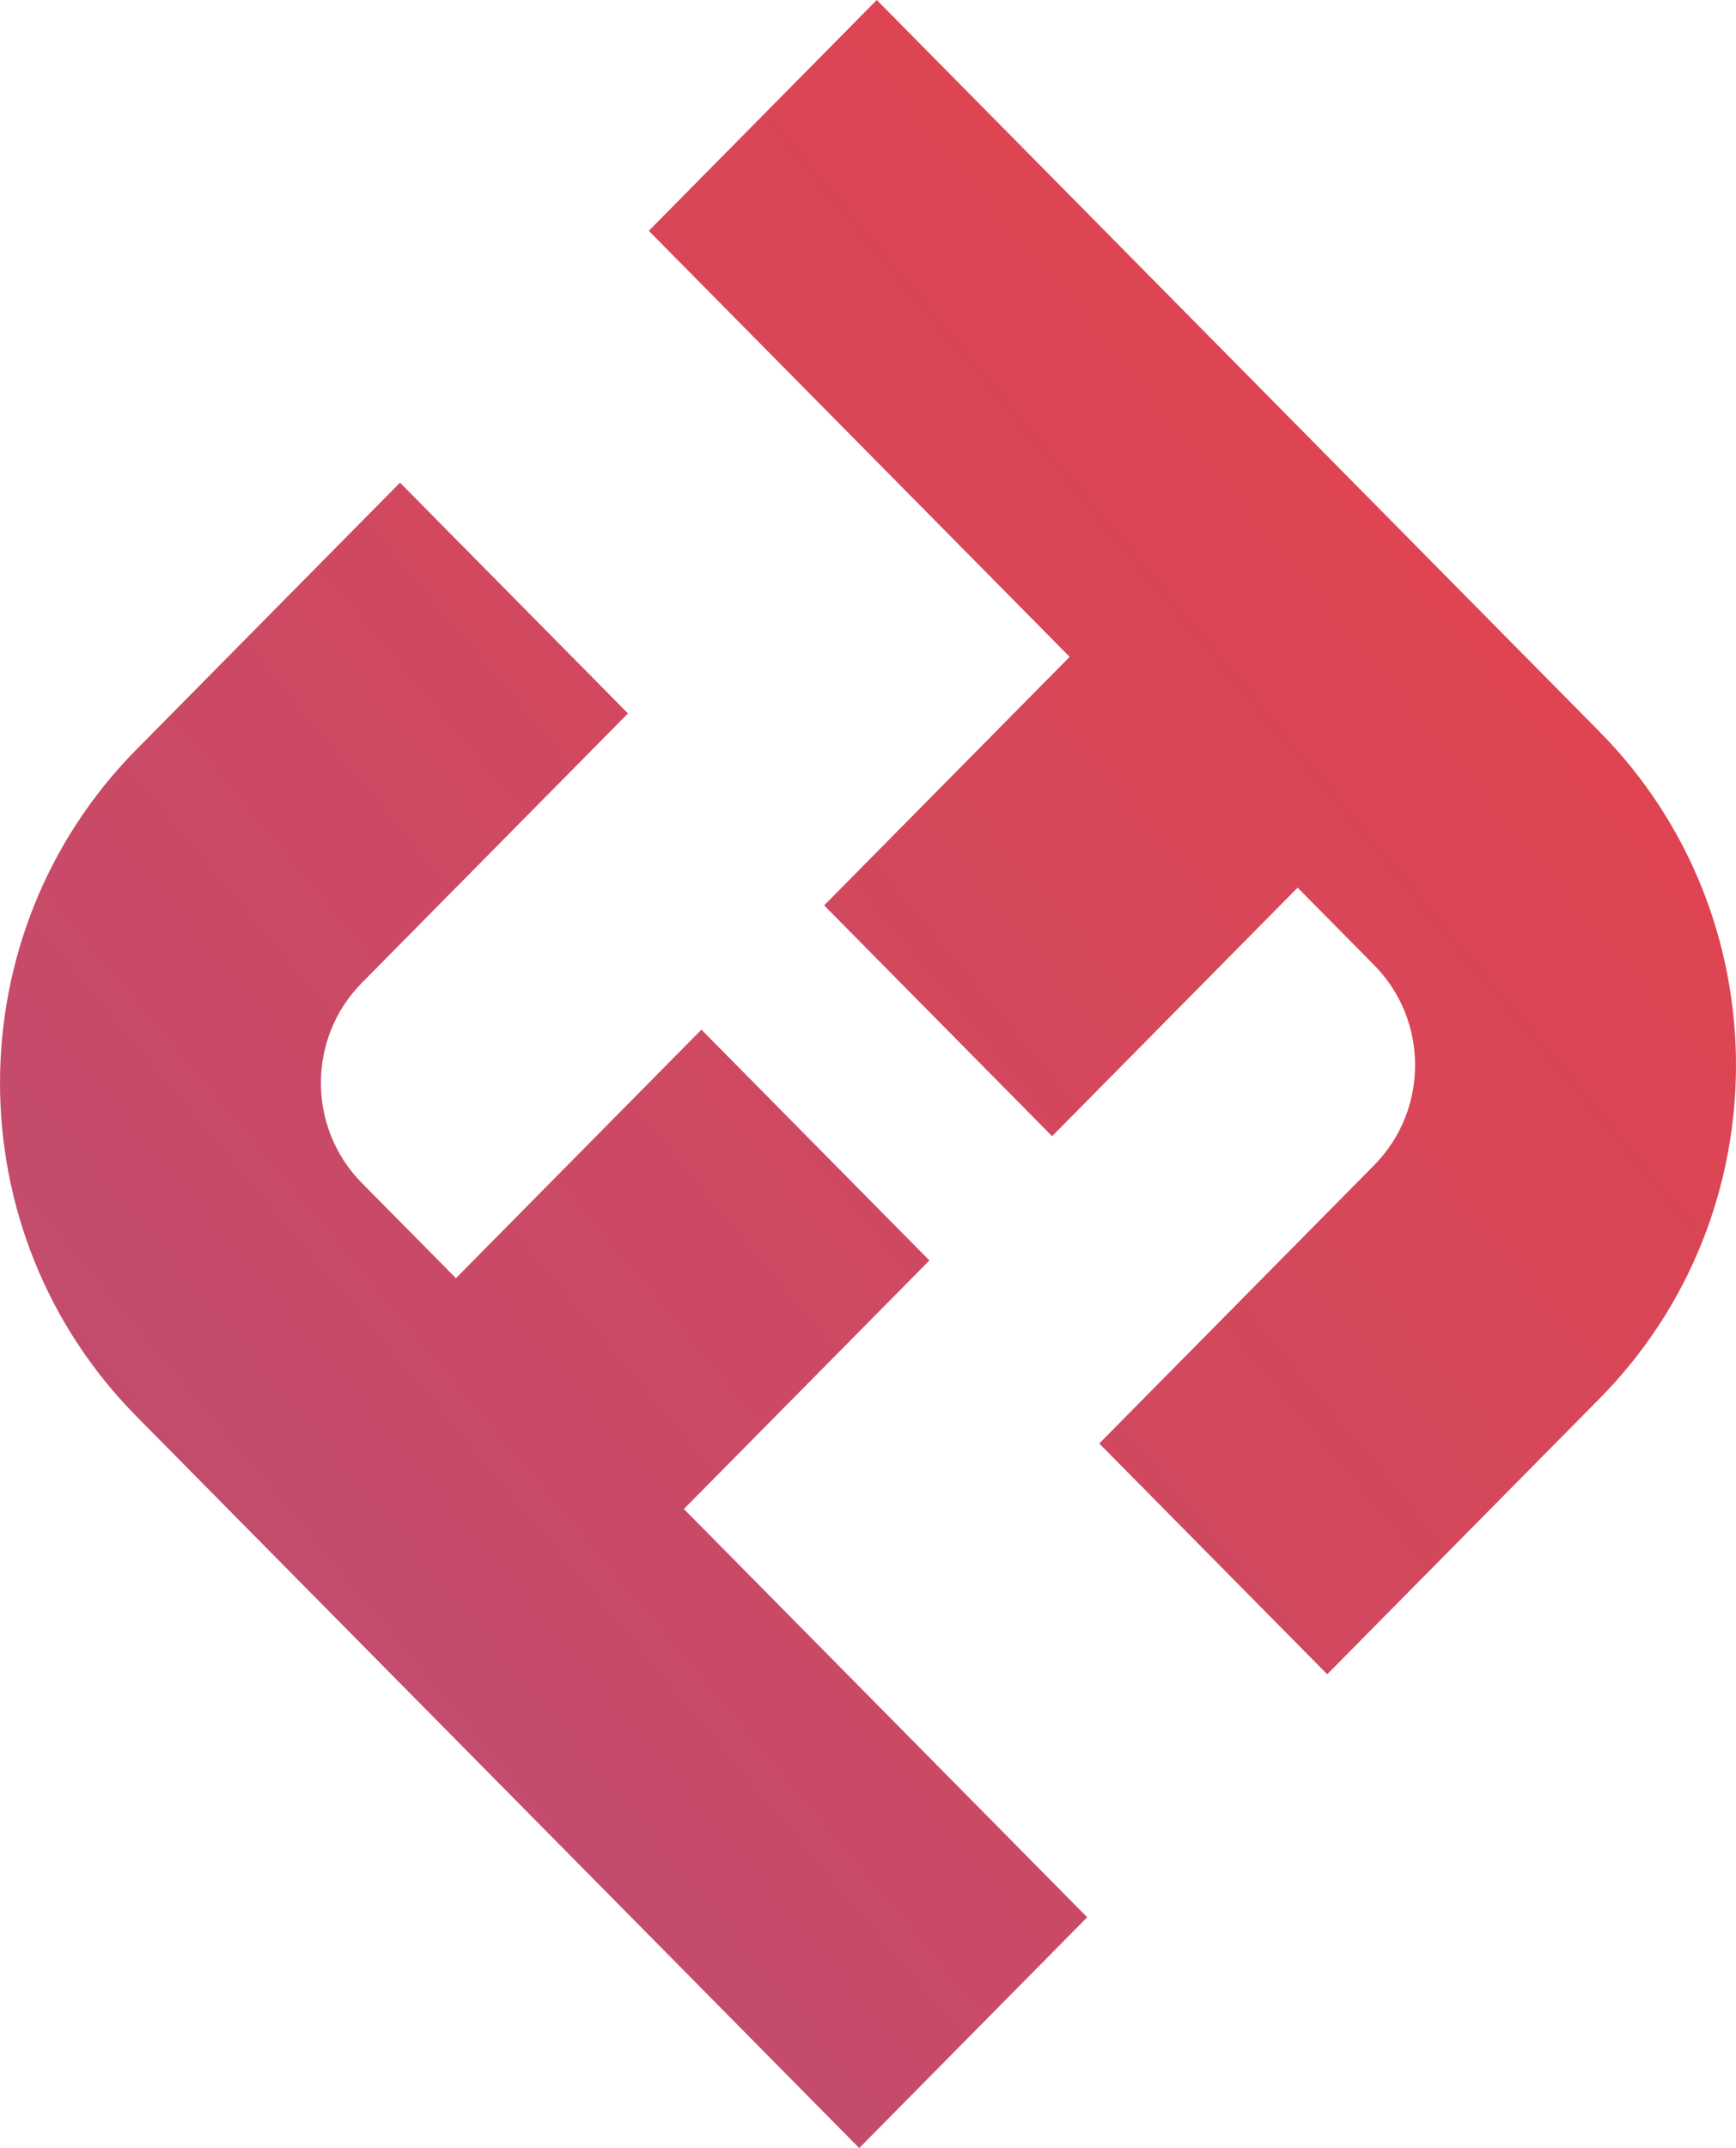 <svg width="38" height="47" viewBox="0 0 38 47" fill="none" xmlns="http://www.w3.org/2000/svg">
<g clip-path="url(#clip0_9585_68936)">
<path fill-rule="evenodd" clip-rule="evenodd" d="M35.014 30.6L29.052 36.633L24.062 31.584L30.08 25.494C31.274 24.285 31.274 22.326 30.08 21.117L28.404 19.422L23.03 24.86L18.04 19.81L23.414 14.372L14.202 5.05L19.192 0L28.404 9.322L33.394 14.372L35.014 16.011C38.995 20.04 38.995 26.572 35.014 30.6ZM2.986 16.4L8.756 10.561L13.746 15.61L7.92 21.506C6.726 22.715 6.726 24.674 7.92 25.883L9.98 27.967L15.354 22.529L20.344 27.579L14.97 33.017L23.798 41.95L18.808 47L9.98 38.066L4.99 33.017L2.986 30.989C-0.995 26.96 -0.995 20.428 2.986 16.4Z" fill="url(#paint0_linear_9585_68936)"/>
</g>
<defs>
<linearGradient id="paint0_linear_9585_68936" x1="36.214" y1="1.205" x2="-5.905" y2="36.377" gradientUnits="userSpaceOnUse">
<stop stop-color="#E74249"/>
<stop offset="1" stop-color="#BB4E75"/>
</linearGradient>
<clipPath id="clip0_9585_68936">
<rect width="38" height="47" fill="white"/>
</clipPath>
</defs>
</svg>
